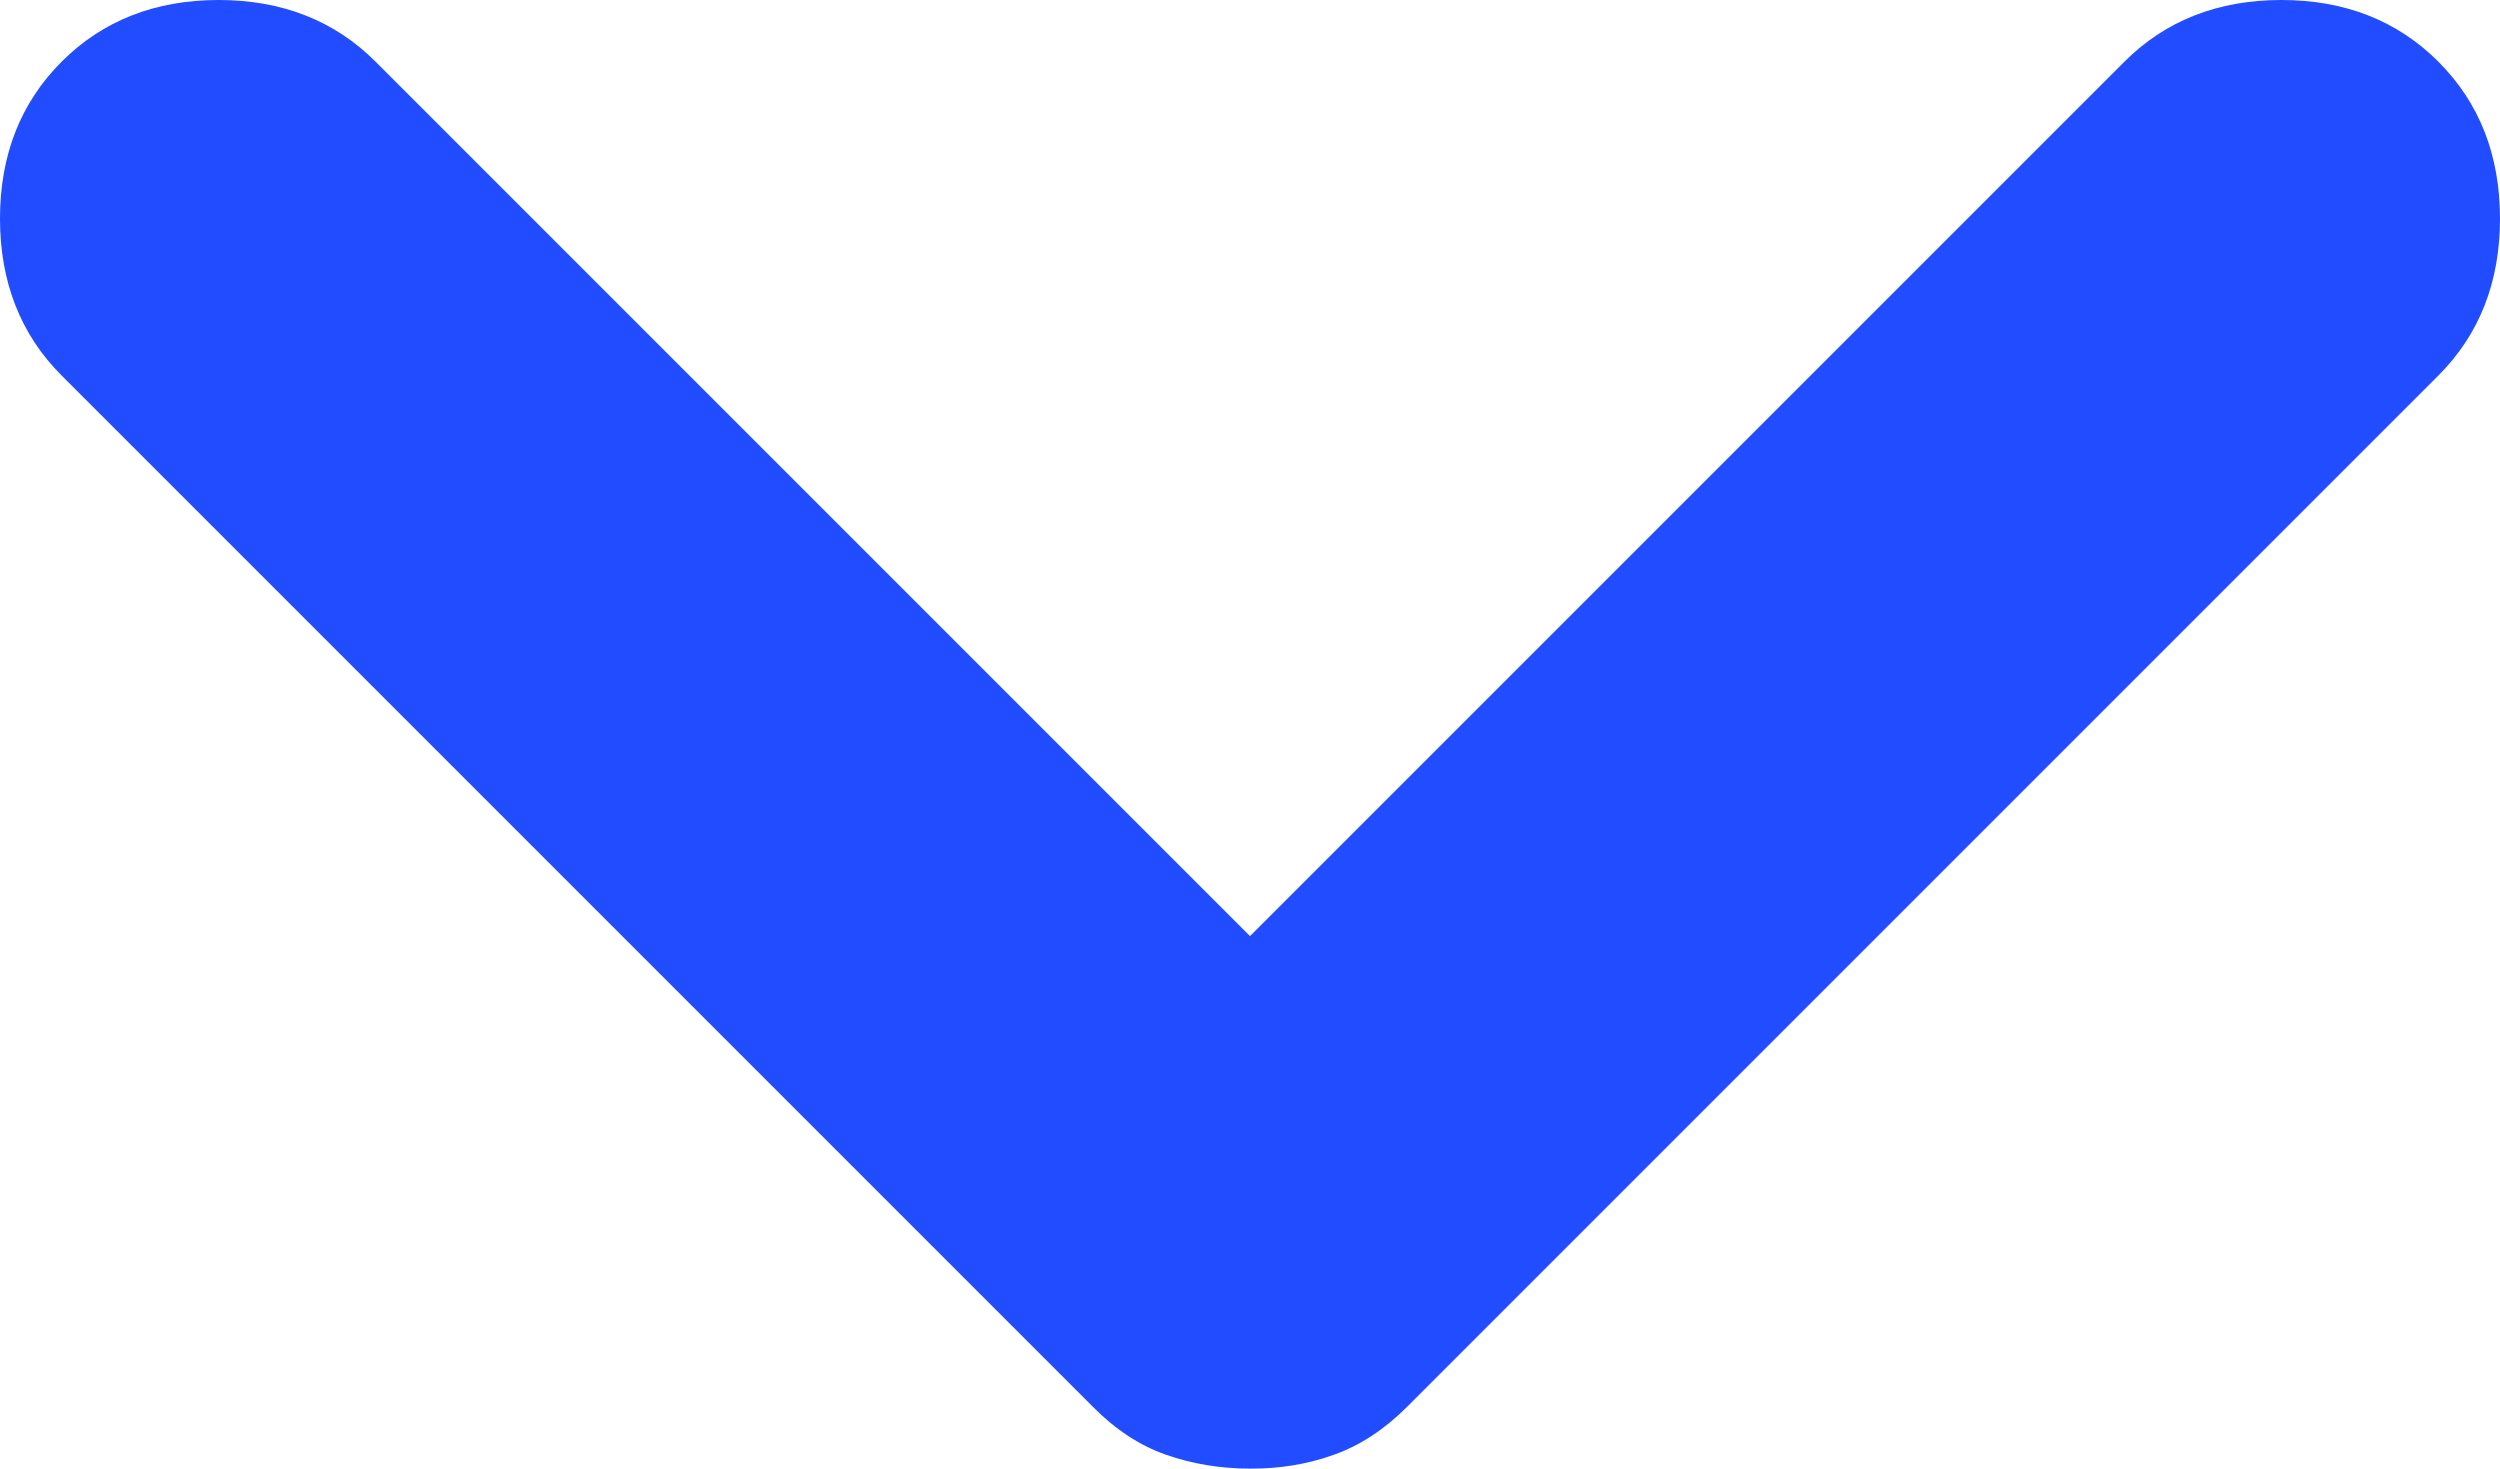 <svg xmlns="http://www.w3.org/2000/svg" width="11.15" height="6.55" fill="none" overflow="visible"><path d="M 5.575 6.55 C 5.442 6.55 5.317 6.529 5.2 6.488 C 5.083 6.447 4.975 6.376 4.875 6.275 L 0.275 1.675 C 0.092 1.492 0 1.258 0 0.975 C 0 0.692 0.092 0.458 0.275 0.275 C 0.458 0.092 0.692 0 0.975 0 C 1.258 0 1.492 0.092 1.675 0.275 L 5.575 4.175 L 9.475 0.275 C 9.658 0.092 9.892 0 10.175 0 C 10.458 0 10.692 0.092 10.875 0.275 C 11.058 0.458 11.15 0.692 11.15 0.975 C 11.15 1.258 11.058 1.492 10.875 1.675 L 6.275 6.275 C 6.175 6.375 6.067 6.446 5.95 6.488 C 5.833 6.53 5.708 6.551 5.575 6.55" fill="rgb(34, 76, 255)"></path></svg>